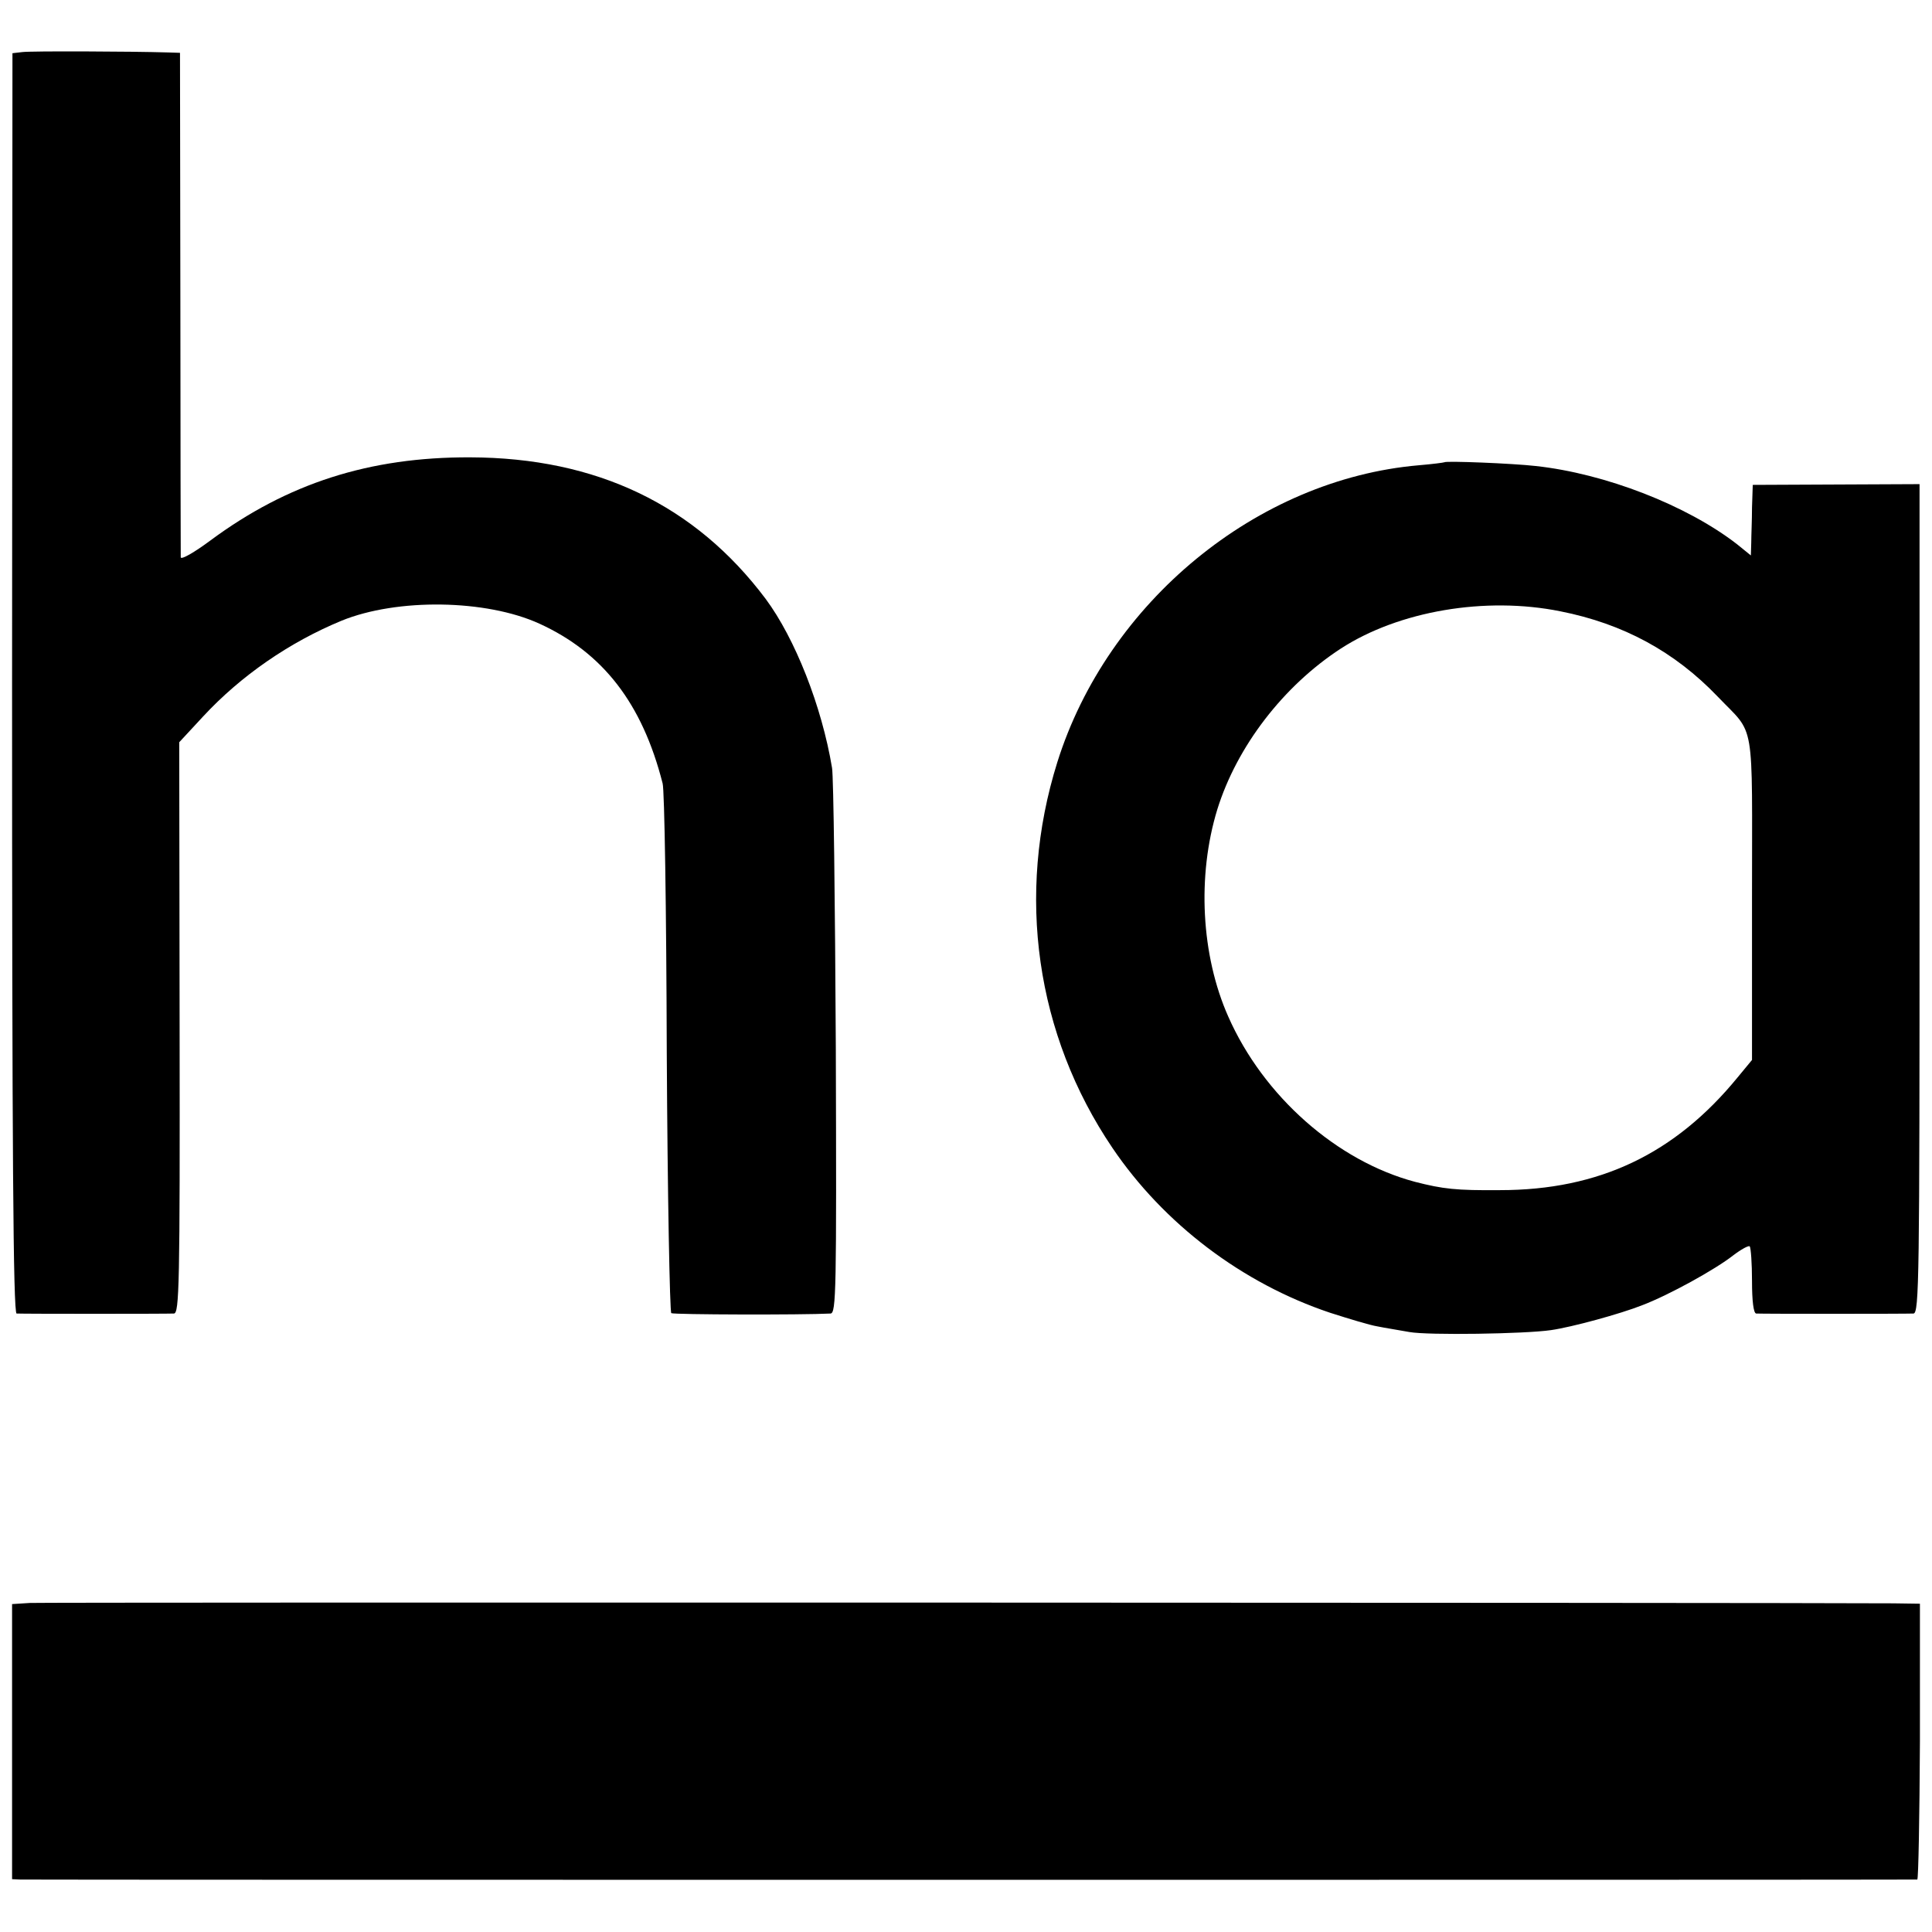 <?xml version="1.0" standalone="no"?>
<!DOCTYPE svg PUBLIC "-//W3C//DTD SVG 20010904//EN"
 "http://www.w3.org/TR/2001/REC-SVG-20010904/DTD/svg10.dtd">
<svg version="1.0" xmlns="http://www.w3.org/2000/svg"
 width="512pt" height="512pt" viewBox="0 0 512 512"
 preserveAspectRatio="xMidYMid meet">
<g transform="translate(0,512) scale(0.1,-0.1)"
fill="#000000" stroke="none">
<path d="M59 4982 l-26 -3 -1 -1670 c0 -1232 3 -1669 12 -1670 17 -1 398 -1
417 0 14 1 16 73 15 757 l-1 757 63 68 c100 108 229 197 367 254 147 60 383
57 525 -8 168 -77 272 -211 326 -423 5 -16 10 -337 11 -714 2 -376 8 -687 12
-690 7 -4 345 -5 422 -1 15 1 16 59 14 704 -2 386 -6 720 -10 742 -27 163 -98
343 -176 448 -187 249 -448 374 -783 375 -267 1 -484 -69 -688 -220 -43 -32
-78 -52 -79 -45 0 6 -1 310 -1 675 l-1 662 -31 1 c-99 3 -365 4 -387 1z"/>
<path d="M3828 3895 c-2 -1 -32 -5 -68 -8 -429 -37 -825 -363 -958 -787 -110
-351 -57 -722 146 -1022 136 -201 344 -359 577 -437 50 -16 106 -33 125 -36
19 -4 58 -10 85 -15 49 -9 307 -5 375 5 56 8 184 43 242 66 71 27 194 95 241
132 21 16 41 27 44 24 3 -4 6 -45 6 -92 0 -53 4 -85 11 -86 14 -1 396 -1 417
0 15 1 16 96 16 1099 l0 1099 -221 -1 -221 -1 -2 -60 c0 -33 -2 -75 -2 -93
l-1 -34 -37 30 c-133 103 -349 187 -533 207 -61 7 -238 14 -242 10z m307 -395
c167 -33 303 -107 417 -226 101 -106 91 -48 91 -535 l0 -428 -38 -46 c-166
-203 -367 -299 -630 -299 -116 -1 -151 3 -225 22 -207 55 -402 227 -495 438
-72 162 -83 373 -29 549 52 167 175 327 327 426 154 100 384 139 582 99z"/>
<path d="M79 872 l-47 -3 0 -365 0 -364 22 -1 c27 -1 5019 -1 5027 0 3 1 6
165 7 366 l0 365 -71 1 c-331 2 -4903 3 -4938 1z"/>
</g>
</svg>
